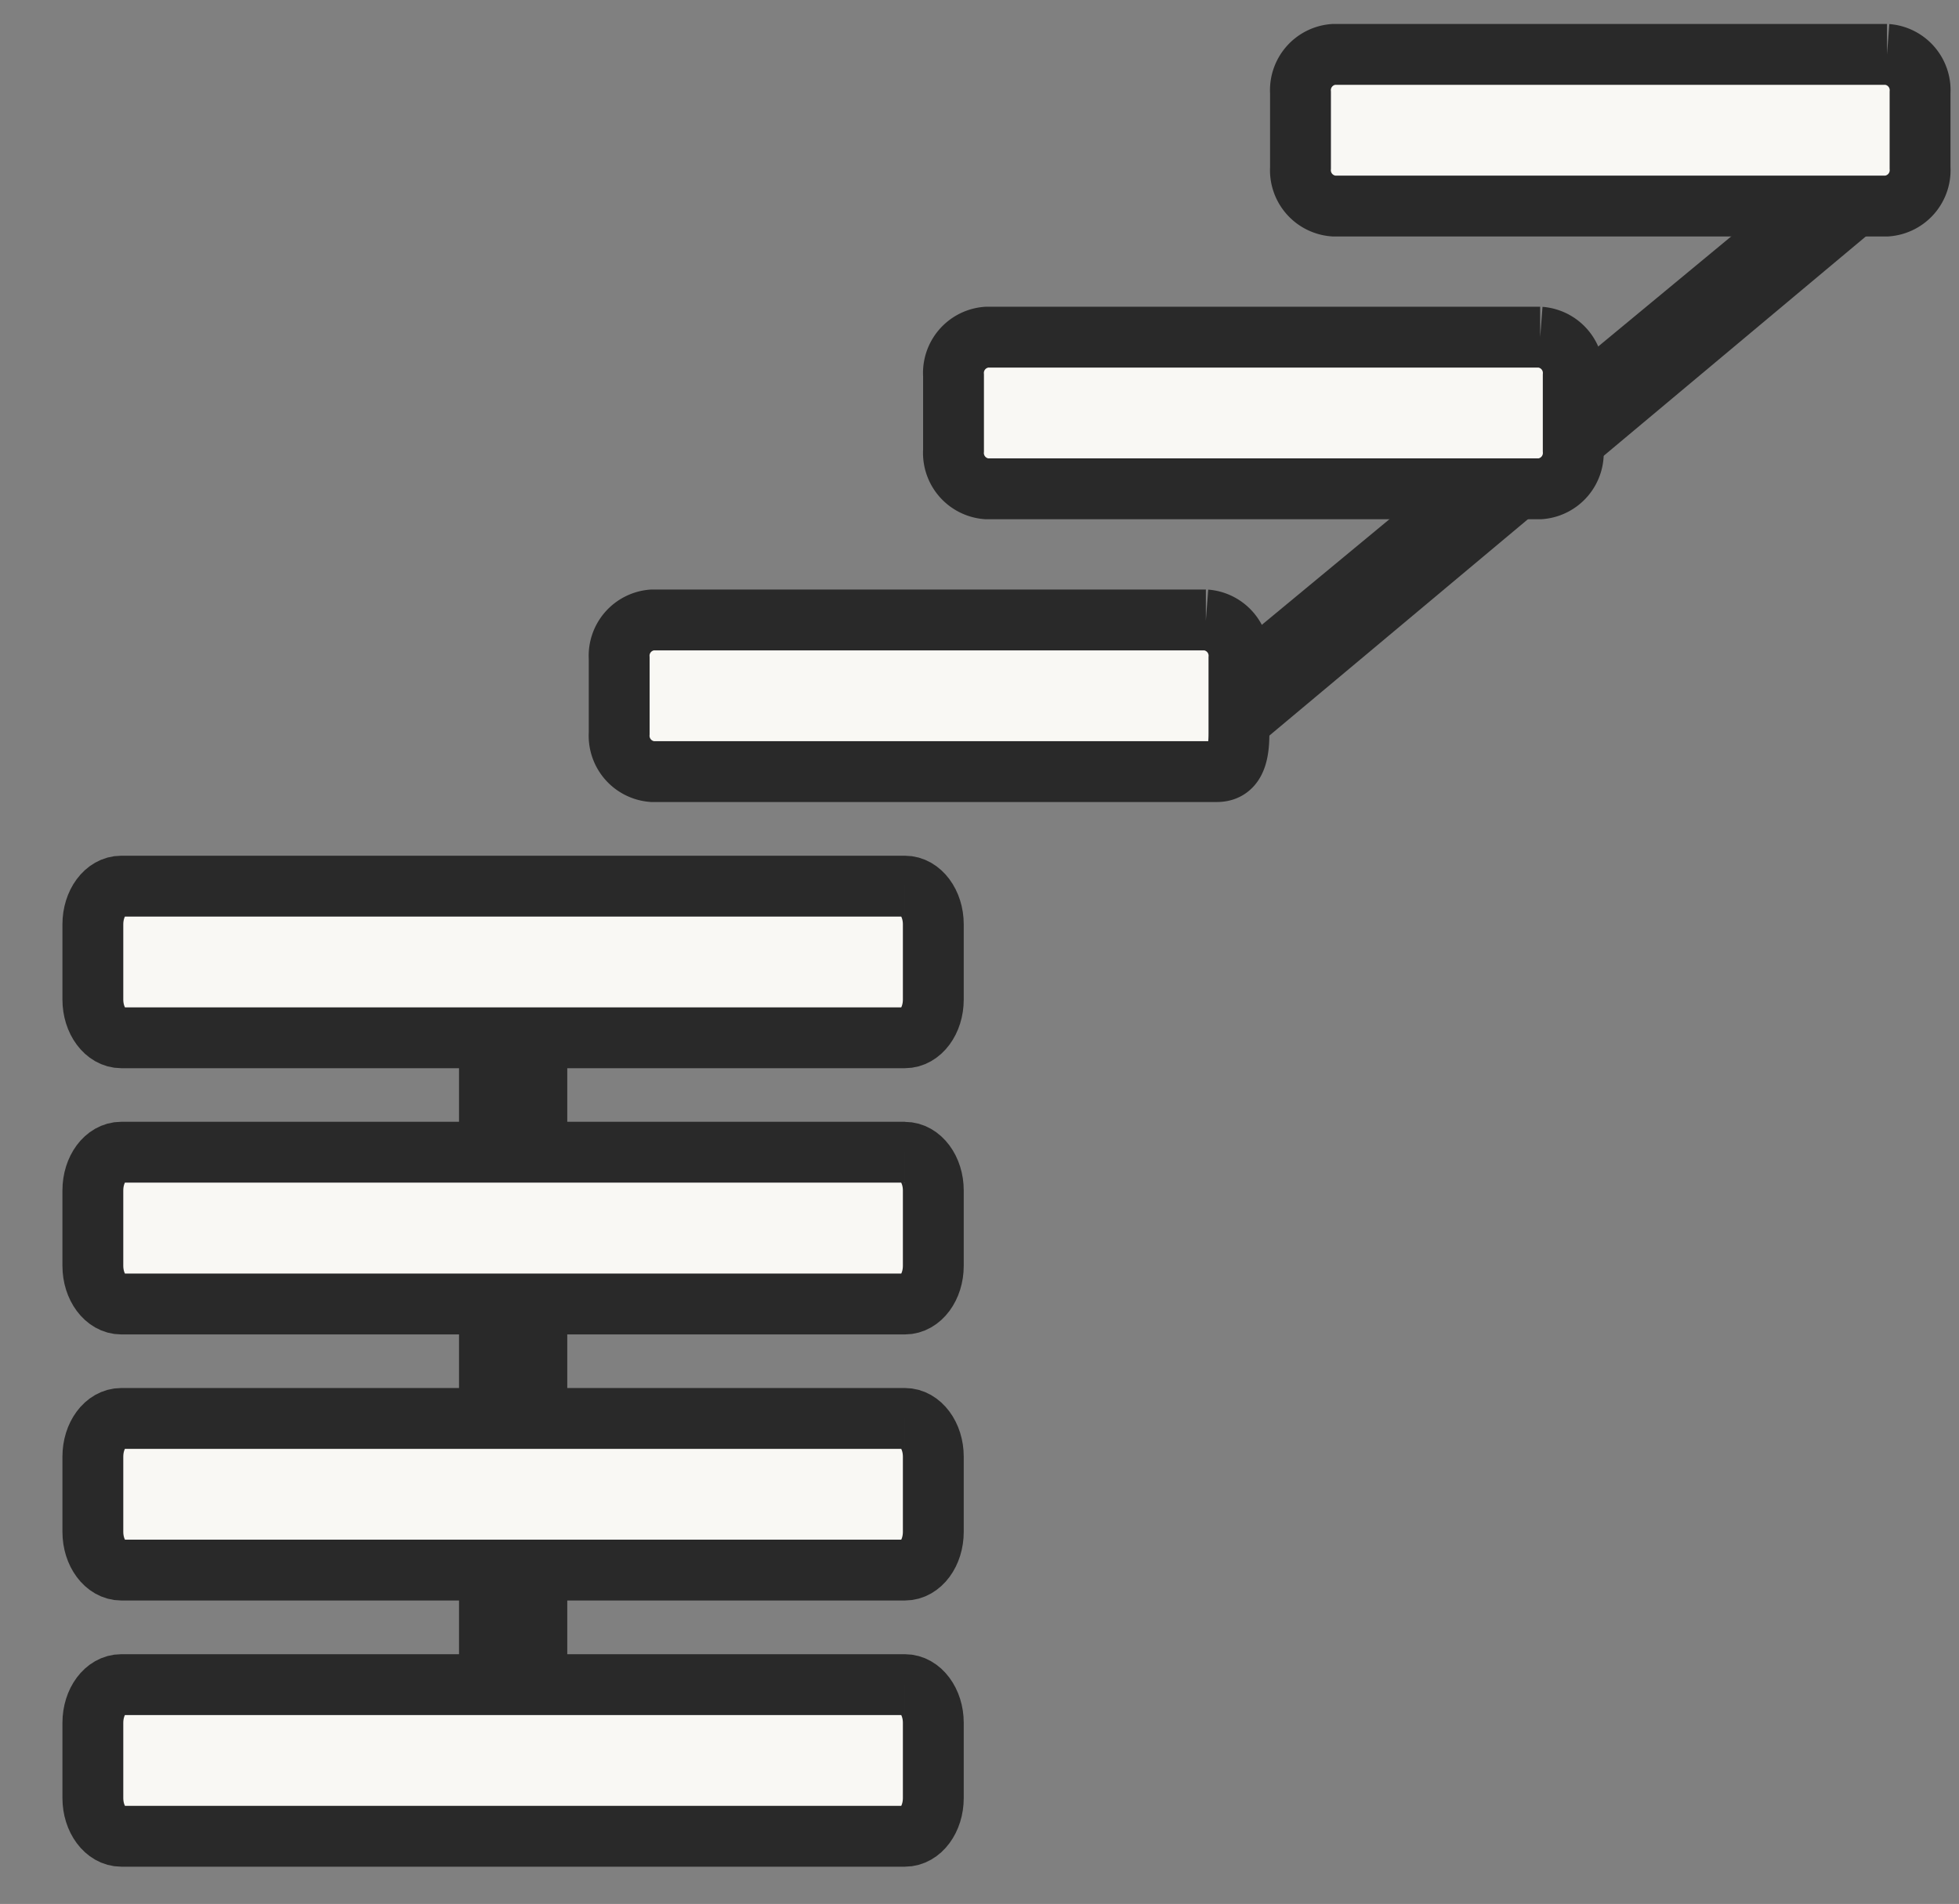 <?xml version="1.0" encoding="UTF-8"?> <svg xmlns="http://www.w3.org/2000/svg" xmlns:xlink="http://www.w3.org/1999/xlink" width="48.289" height="46.935" viewBox="0 0 48.289 46.935"><rect x="0" y="0" width="48.289" height="46.935" fill="#808080" stroke="none"/><defs><clipPath id="clip-path"><rect id="Rectangle_5204" data-name="Rectangle 5204" width="48.289" height="46.935" fill="none" stroke="#292929" stroke-width="1.5"></rect></clipPath></defs><g id="Custom_Configurations" data-name="Custom Configurations" transform="translate(3 -6)"><path id="Path_3612" data-name="Path 3612" d="M73.8,28.443v2.9L90.779,17.133H87.467Z" transform="translate(-47.161 -5.828)" fill="#292929"></path><g id="Group_4875" data-name="Group 4875" transform="translate(-3 6)"><g id="Group_4874" data-name="Group 4874" transform="translate(0 0)" clip-path="url(#clip-path)"><path id="Path_3613" data-name="Path 3613" d="M54.252,42.971H40.606a.885.885,0,0,0-.815.942v1.854a.886.886,0,0,0,.815.942H54.522c.45,0,.546-.422.546-.942V43.913a.885.885,0,0,0-.815-.942" transform="translate(-24.528 -27.688)" fill="#f9f8f4" stroke="#292929" stroke-width="1.5"></path><path id="Path_3614" data-name="Path 3614" d="M72.128,32.228H58.482a.885.885,0,0,0-.815.942v1.854a.886.886,0,0,0,.815.942H72.128a.886.886,0,0,0,.815-.942V33.17a.885.885,0,0,0-.815-.942" transform="translate(-34.163 -23.916)" fill="#f9f8f4" stroke="#292929" stroke-width="1.5"></path><path id="Path_3615" data-name="Path 3615" d="M90,21.485H76.358a.885.885,0,0,0-.815.942v1.854a.886.886,0,0,0,.815.942H90a.886.886,0,0,0,.815-.942V22.427A.885.885,0,0,0,90,21.485" transform="translate(-43.486 -20.144)" fill="#f9f8f4" stroke="#292929" stroke-width="1.5"></path><rect id="Rectangle_5198" data-name="Rectangle 5198" width="2.668" height="21.206" transform="translate(11.315 22.192)" fill="#292929"></rect><path id="Path_3620" data-name="Path 3620" d="M20.017,82.828H.7c-.389,0-.7.422-.7.942v1.854c0,.52.315.942.7.942H20.017c.389,0,.7-.422.7-.942V83.77c0-.521-.315-.942-.7-.942" transform="translate(2.289 -47.861)" fill="#f9f8f4" stroke="#292929" stroke-width="1.5"></path><path id="Path_3621" data-name="Path 3621" d="M20.017,68.9H.7c-.389,0-.7.422-.7.942V71.7c0,.521.315.942.7.942H20.017c.389,0,.7-.422.7-.942V69.844c0-.521-.315-.942-.7-.942" transform="translate(2.289 -40.496)" fill="#f9f8f4" stroke="#292929" stroke-width="1.5"></path><path id="Path_3622" data-name="Path 3622" d="M20.017,54.976H.7c-.389,0-.7.422-.7.942v1.854c0,.52.315.942.7.942H20.017c.389,0,.7-.422.7-.942V55.918c0-.521-.315-.942-.7-.942" transform="translate(2.289 -33.131)" fill="#f9f8f4" stroke="#292929" stroke-width="1.5"></path><path id="Path_3813" data-name="Path 3813" d="M20.017,82.828H.7c-.389,0-.7.422-.7.942v1.854c0,.52.315.942.7.942H20.017c.389,0,.7-.422.7-.942V83.77c0-.521-.315-.942-.7-.942" transform="translate(2.289 -41.299)" fill="#f9f8f4" stroke="#292929" stroke-width="1.5"></path></g></g></g></svg> 